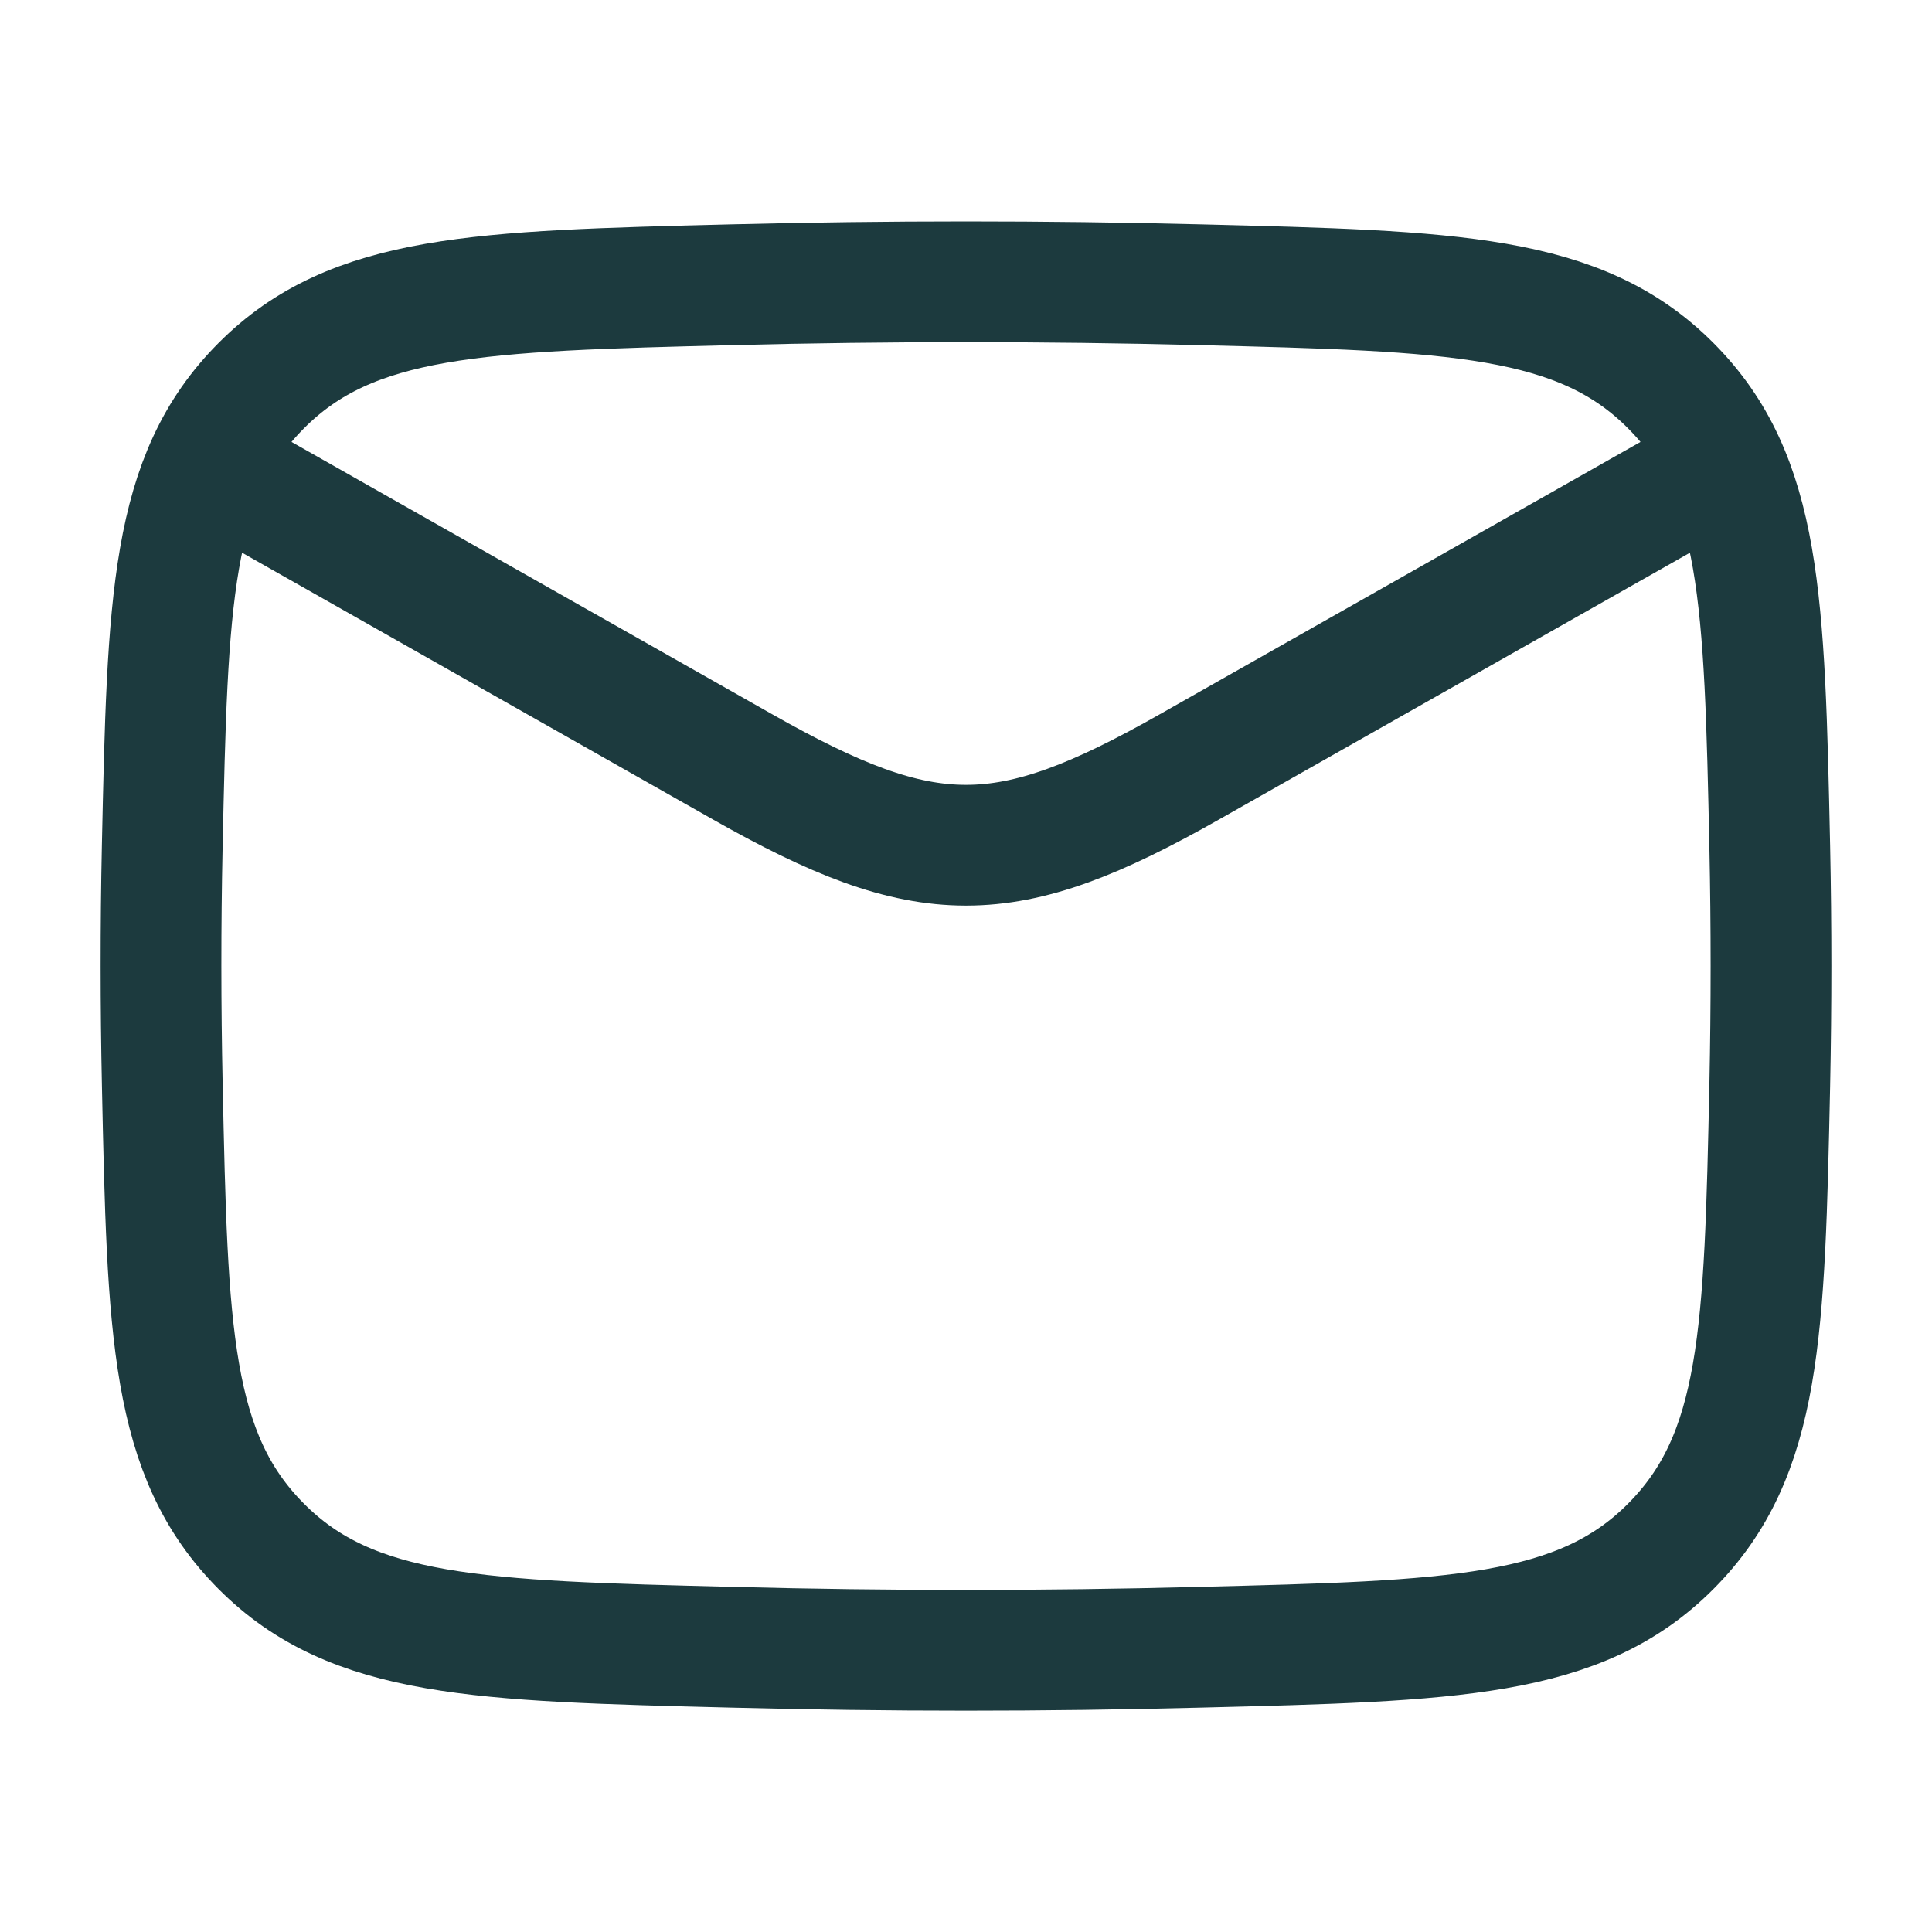 <svg width="32" height="32" viewBox="0 0 32 32" fill="none" xmlns="http://www.w3.org/2000/svg">
<path d="M4 8L12.296 12.7C15.354 14.433 16.646 14.433 19.704 12.7L28 8" stroke="#1C3A3E" stroke-width="2" stroke-linecap="round" stroke-linejoin="round"/>
<path d="M2.688 17.968C2.775 22.055 2.819 24.099 4.327 25.612C5.835 27.127 7.933 27.179 12.132 27.284C14.719 27.351 17.281 27.351 19.868 27.284C24.067 27.179 26.165 27.127 27.673 25.612C29.181 24.099 29.225 22.055 29.313 17.968C29.34 16.653 29.34 15.347 29.313 14.032C29.225 9.945 29.181 7.901 27.673 6.388C26.165 4.873 24.067 4.821 19.868 4.716C17.29 4.651 14.71 4.651 12.132 4.716C7.933 4.821 5.835 4.873 4.327 6.388C2.819 7.901 2.775 9.945 2.687 14.032C2.659 15.344 2.66 16.656 2.688 17.968Z" stroke="#1C3A3E" stroke-width="2" stroke-linecap="round" stroke-linejoin="round"/>
</svg>
